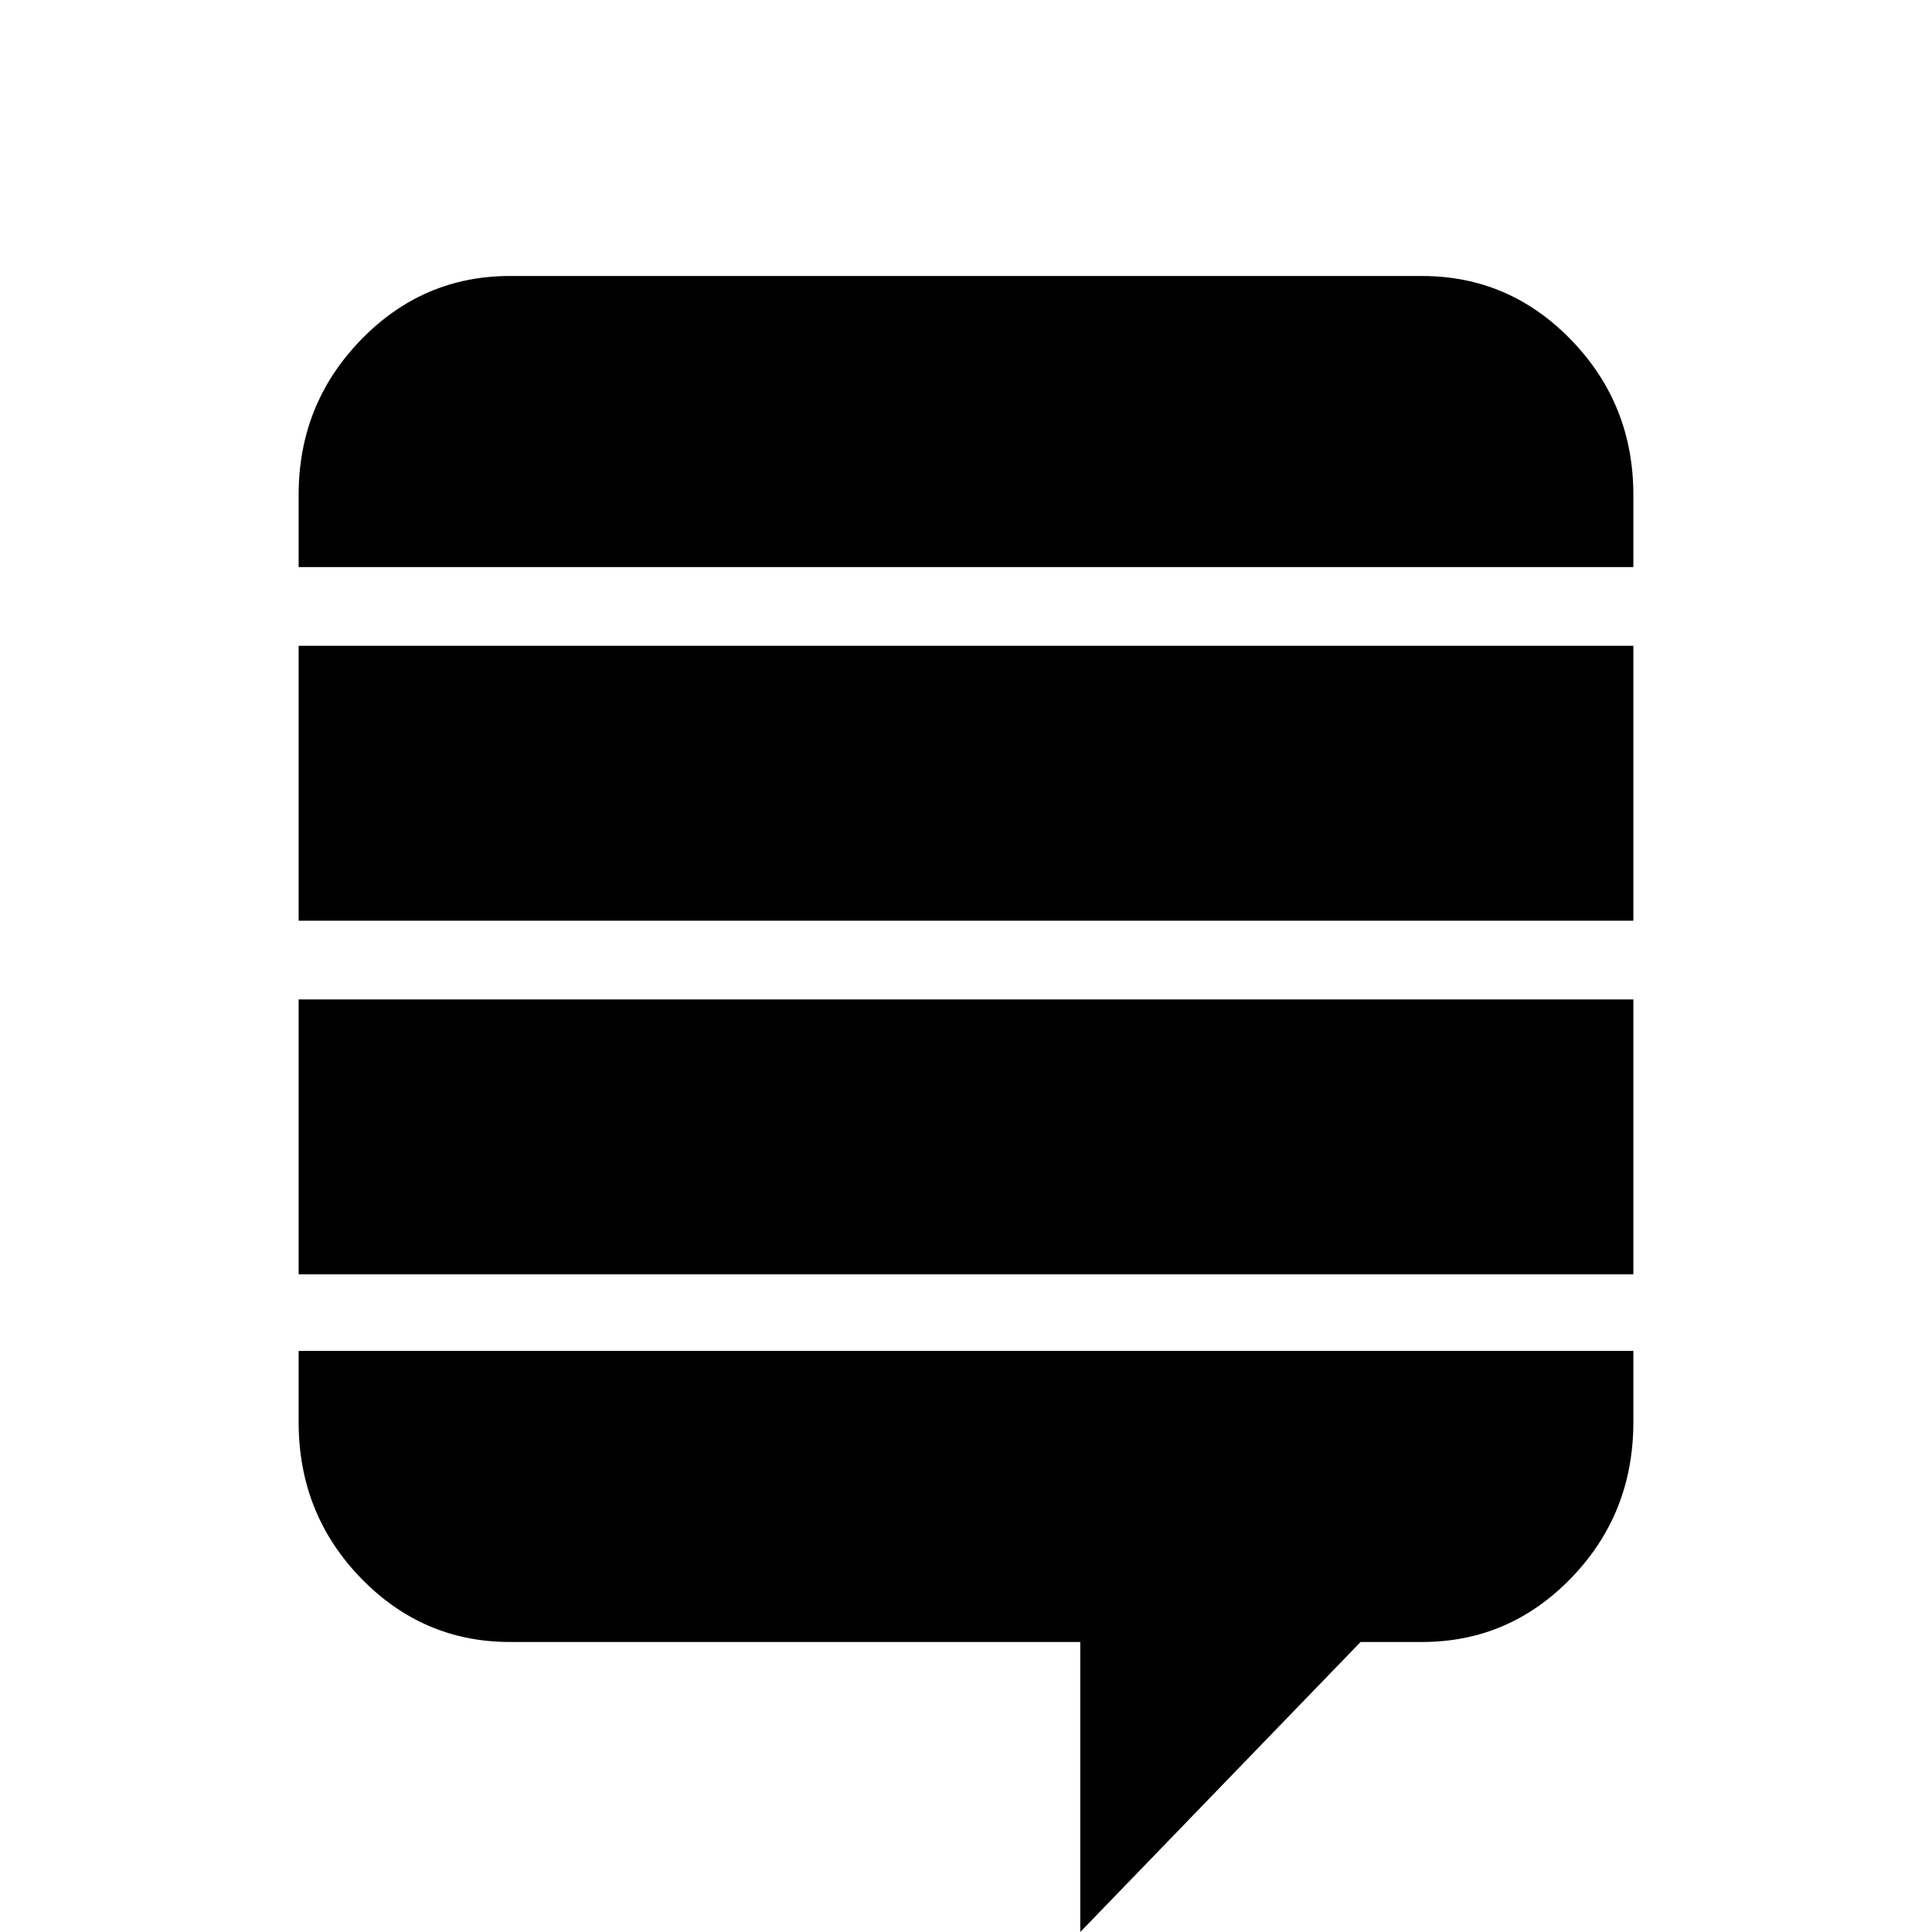 <svg width="1792" height="1792" viewBox="0 0 1792 1792" xmlns="http://www.w3.org/2000/svg"><path d="M1515 1253v66q0 85-57.5 144.5t-138.5 59.5h-57l-260 269v-269h-529q-81 0-138.5-59.5t-57.5-144.5v-66h1238zm0-326v255h-1238v-255h1238zm0-328v255h-1238v-255h1238zm0-140v67h-1238v-67q0-84 57.5-143.5t138.5-59.5h846q81 0 138.5 59.5t57.5 143.5z"/></svg>